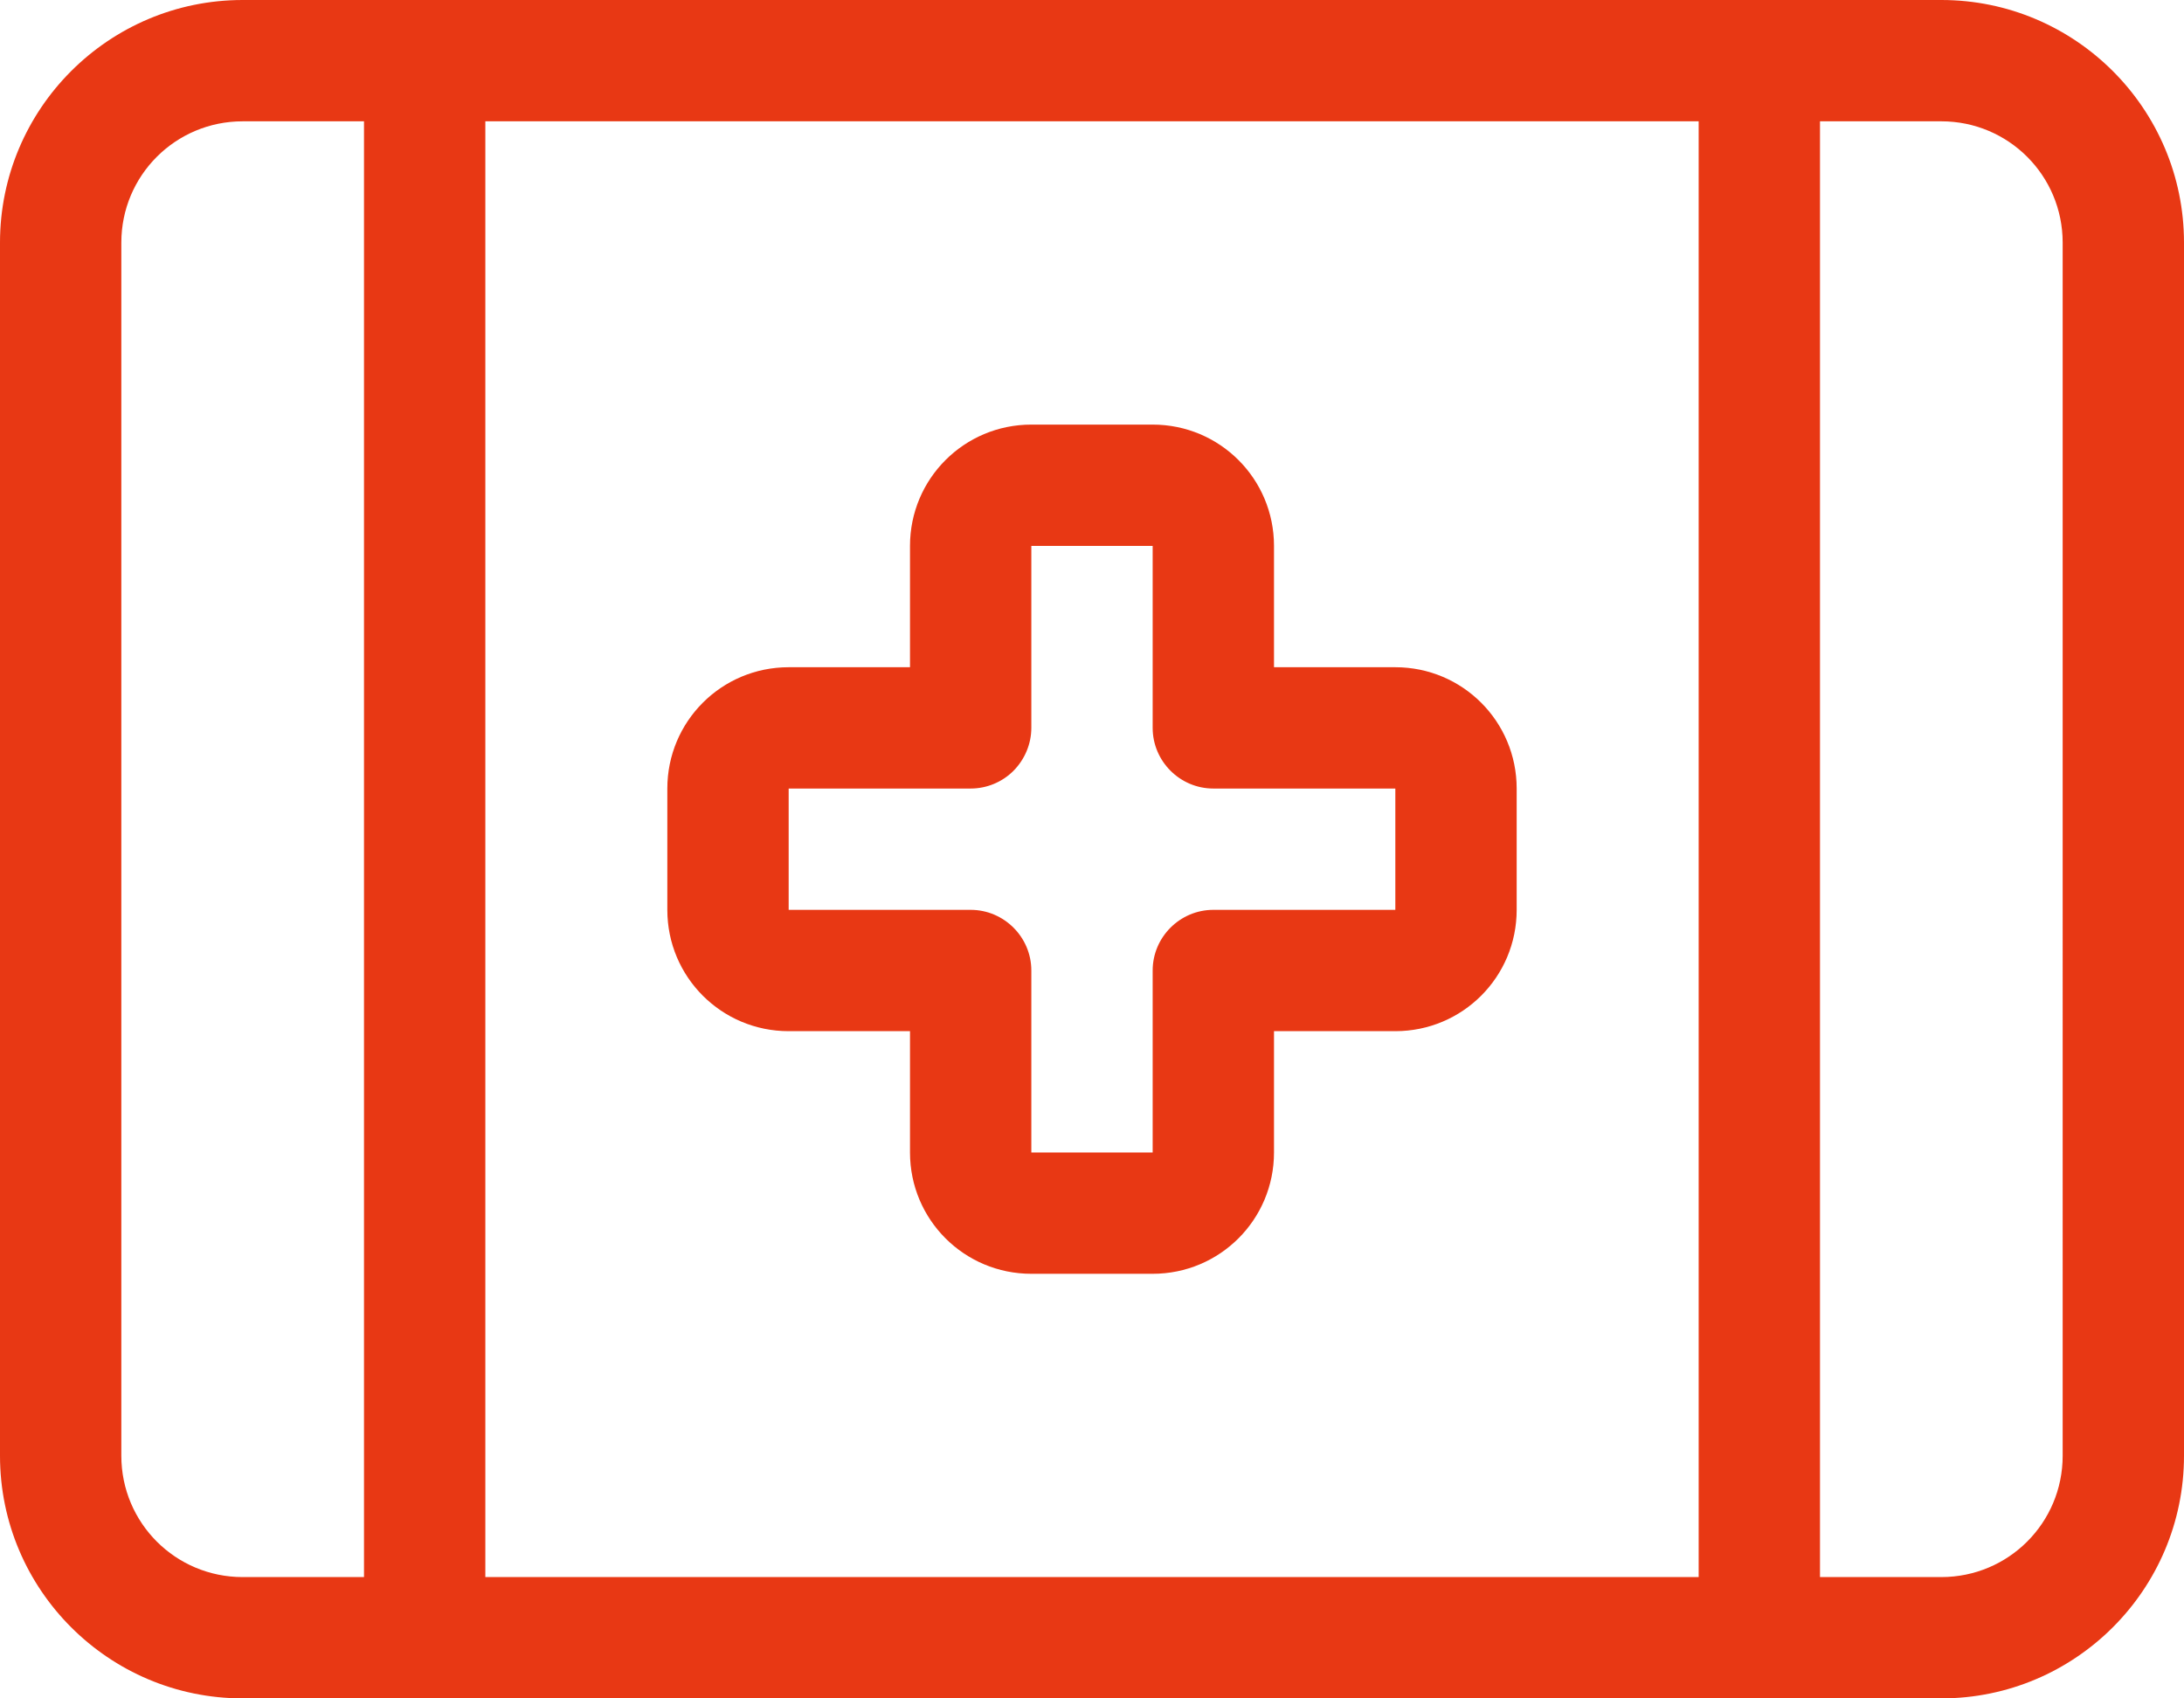 <svg xmlns="http://www.w3.org/2000/svg" id="b" width="21.6" height="16.8" viewBox="0 0 21.6 16.8"><g id="c"><path d="m4.8,15.6h12V1.2H4.8v14.4Zm-1.2,0V1.2h-1.2c-.664,0-1.2.536-1.2,1.2v12c0,.664.536,1.2,1.2,1.2h1.2ZM2.4,0h16.8c1.324,0,2.4,1.076,2.4,2.4v12c0,1.324-1.076,2.4-2.4,2.4H2.4c-1.324,0-2.4-1.076-2.4-2.4V2.4C0,1.076,1.076,0,2.4,0Zm15.6,15.6h1.2c.664,0,1.2-.536,1.2-1.2V2.4c0-.664-.536-1.2-1.2-1.2h-1.2v14.4Zm-7.8-11.4h1.2c.664,0,1.2.536,1.2,1.2v1.2h1.2c.664,0,1.2.536,1.2,1.2v1.2c0,.664-.536,1.2-1.2,1.2h-1.2v1.2c0,.664-.536,1.2-1.2,1.2h-1.2c-.664,0-1.2-.536-1.2-1.2v-1.2h-1.2c-.664,0-1.2-.536-1.2-1.2v-1.2c0-.664.536-1.2,1.2-1.2h1.2v-1.2c0-.664.536-1.2,1.2-1.2Zm0,1.2v1.8c0,.157-.064.311-.176.424s-.266.176-.424.176h-1.8v1.2h1.8c.33,0,.6.27.6.6v1.8h1.2v-1.8c0-.33.27-.6.6-.6h1.8v-1.2h-1.8c-.33,0-.6-.27-.6-.6v-1.8h-1.2Z" style="fill:#e83814; stroke-width:0px;"></path></g></svg>
